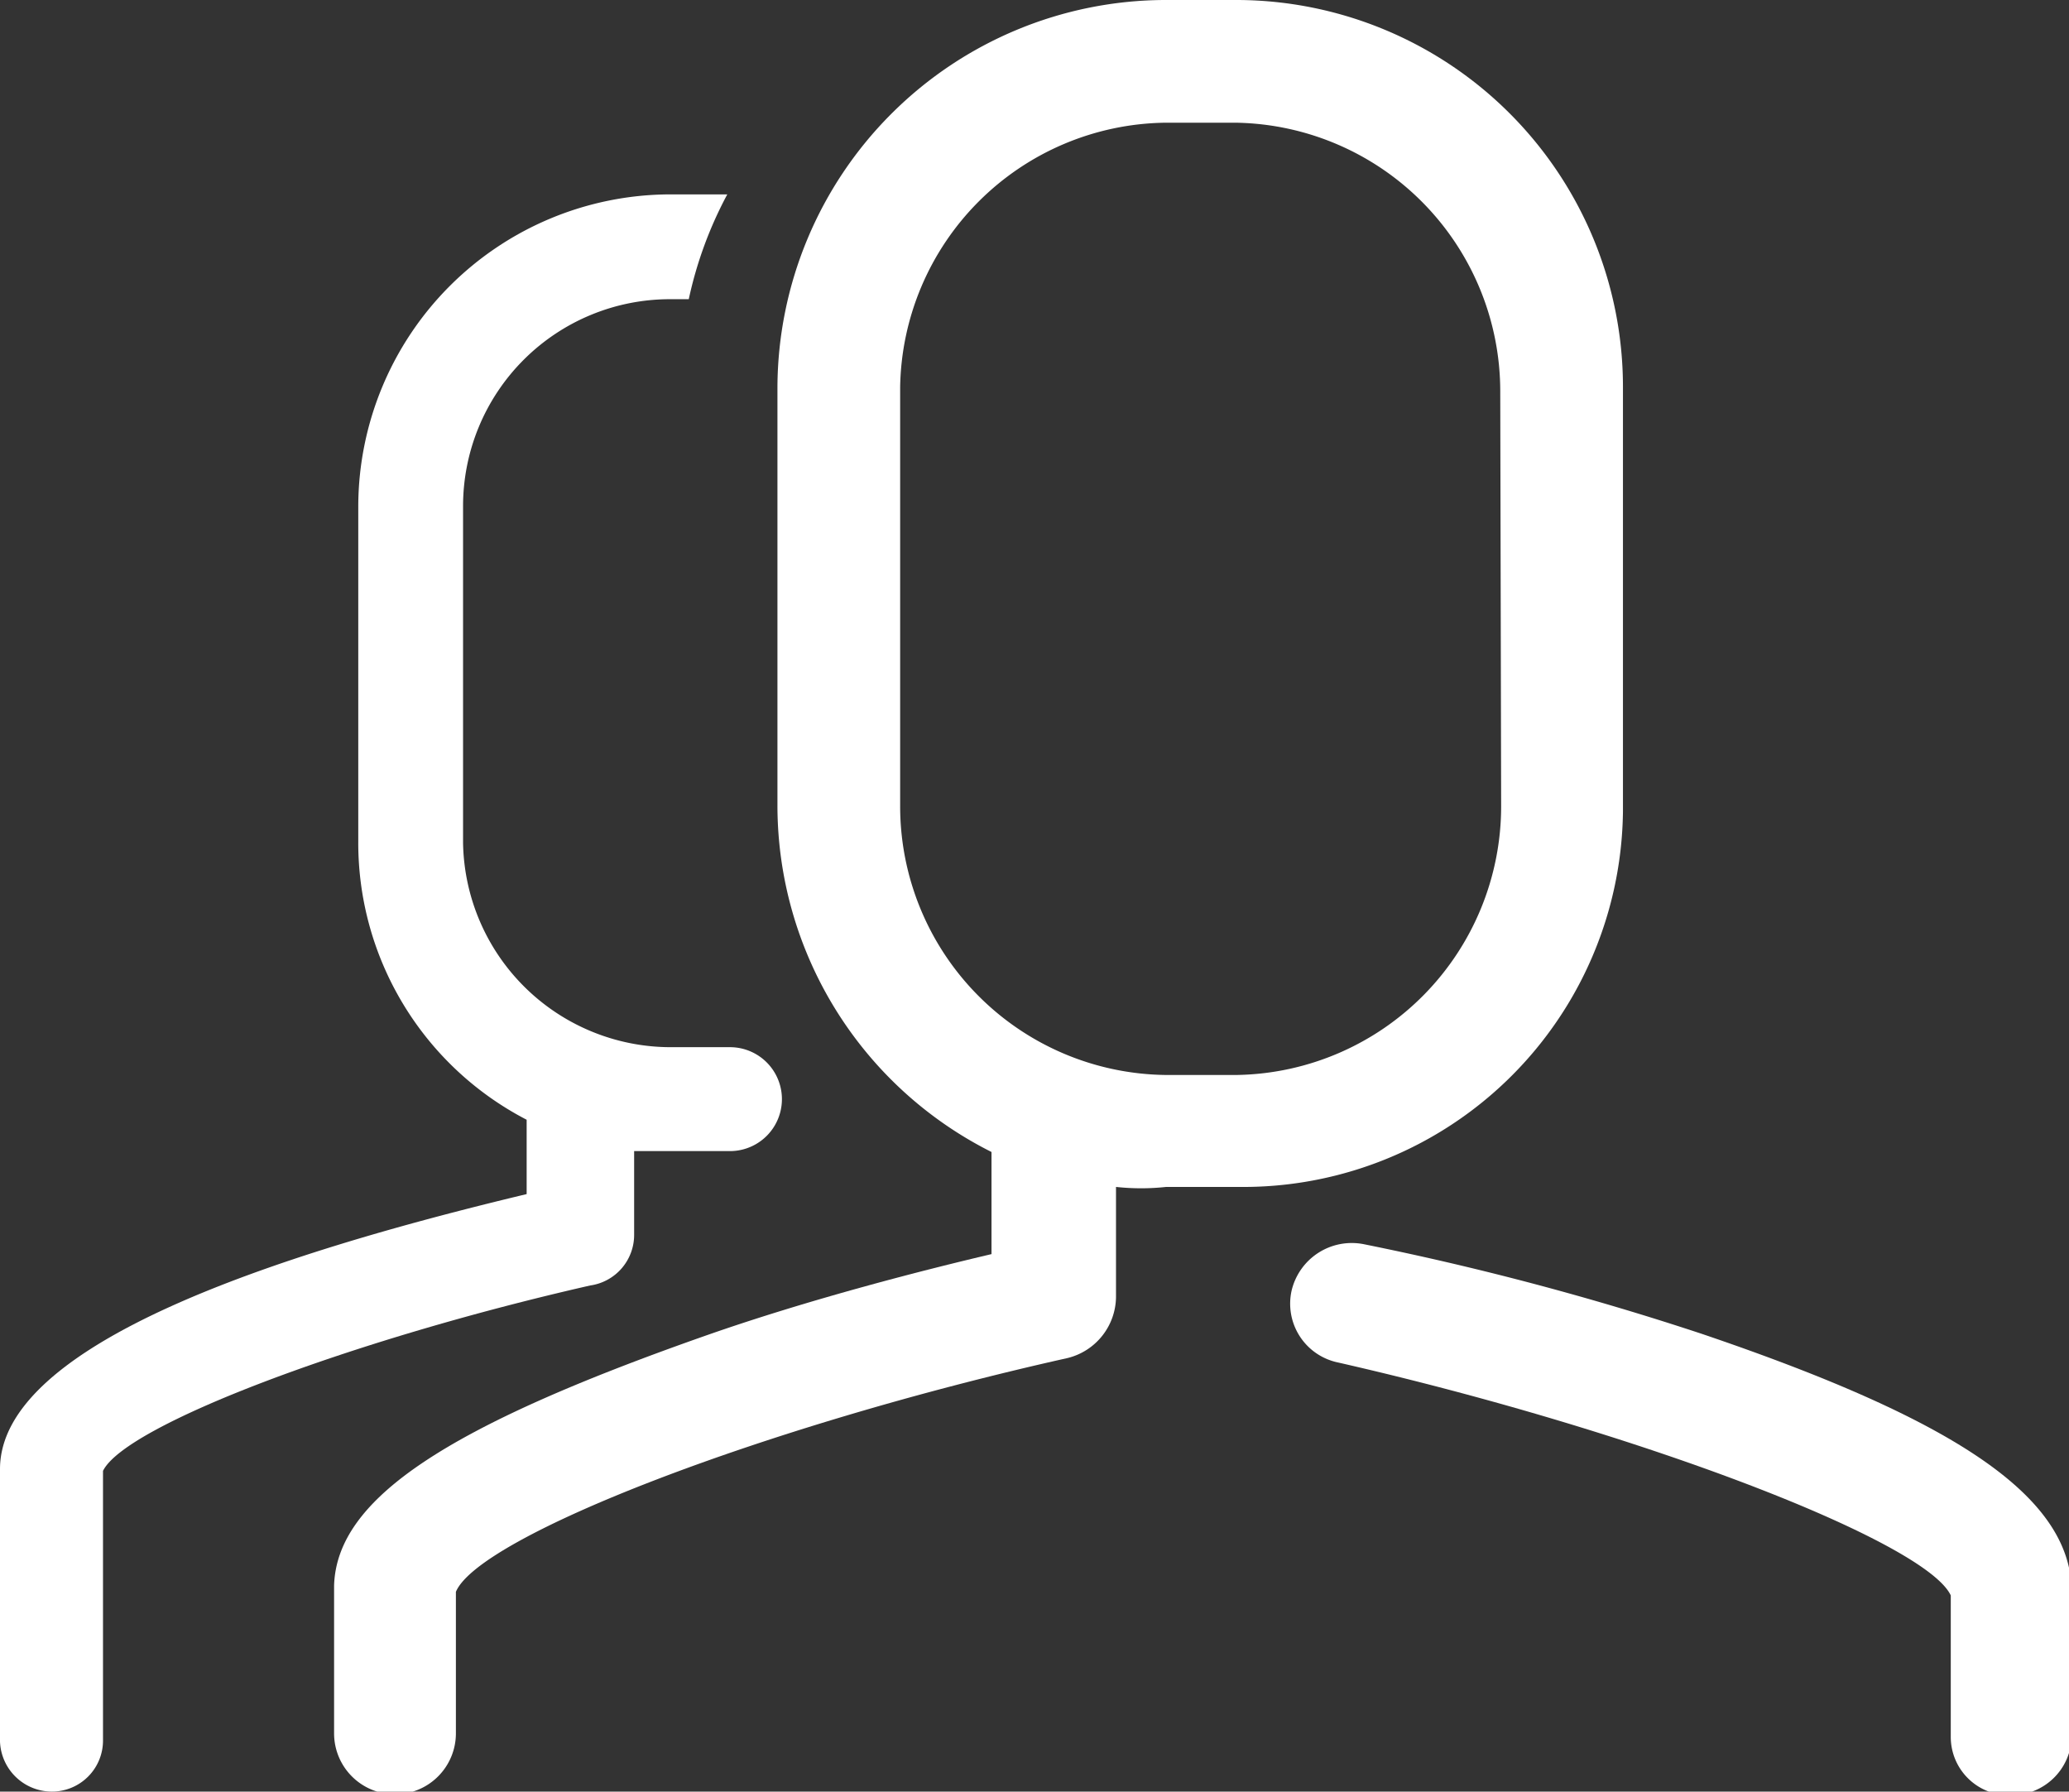 <svg id="Layer_1" data-name="Layer 1" xmlns="http://www.w3.org/2000/svg" viewBox="0 0 23.1 20"><rect x="0" y="0" width="23.1" height="20" fill="#333333" stroke="none"/><title>selectair_ui-groep</title><g id="Group_1435" data-name="Group 1435"><path id="Path_330" data-name="Path 330" d="M7.08,13.79v-.94l.4,0h.67a.58.58,0,0,0,0-1.16H7.49A2.32,2.32,0,0,1,5.17,9.41h0V5.65A2.31,2.31,0,0,1,7.48,3.34h.21a4.45,4.45,0,0,1,.43-1.17H7.47A3.49,3.49,0,0,0,4,5.64H4V9.39A3.48,3.48,0,0,0,5.88,12.5v.83C3.08,14,0,15,0,16.4v3A.58.58,0,0,0,.58,20a.57.57,0,0,0,.57-.58v-3c.25-.51,2.76-1.46,5.44-2.07A.57.57,0,0,0,7.08,13.79Z" transform="translate(0)" style="fill:#fff"/><path id="Path_331" data-name="Path 331" d="M18.12,9V4.32A4.32,4.32,0,0,0,13.82,0H13A4.34,4.34,0,0,0,8.68,4.32V9a4.33,4.33,0,0,0,2.39,3.86V14c-.68.16-2,.49-3.22.92-2.84,1-4.09,1.8-4.12,2.78v1.65a.68.68,0,0,0,1.36,0V17.77c.26-.62,3.43-1.85,6.83-2.61a.71.71,0,0,0,.54-.68V13.25a2.6,2.6,0,0,0,.56,0h.81a4.24,4.24,0,0,0,4.29-4.19V9ZM16.76,9a3,3,0,0,1-2.94,3H13a3,3,0,0,1-2.95-3V4.32A3,3,0,0,1,13,1.37h.81a3,3,0,0,1,2.94,3Z" transform="translate(0)" style="fill:#fff"/><path id="Path_432" data-name="Path 432" d="M19,14.89a32.32,32.32,0,0,0-3.77-1,.69.69,0,0,0-.81.52.67.67,0,0,0,.52.8h0c3.38.77,6.56,2,6.84,2.6v1.58a.65.65,0,0,0,.67.65h0a.67.67,0,0,0,.68-.65V17.79C23.14,16.73,21.89,15.87,19,14.89Z" transform="translate(0)" style="fill:#fff"/></g></svg>